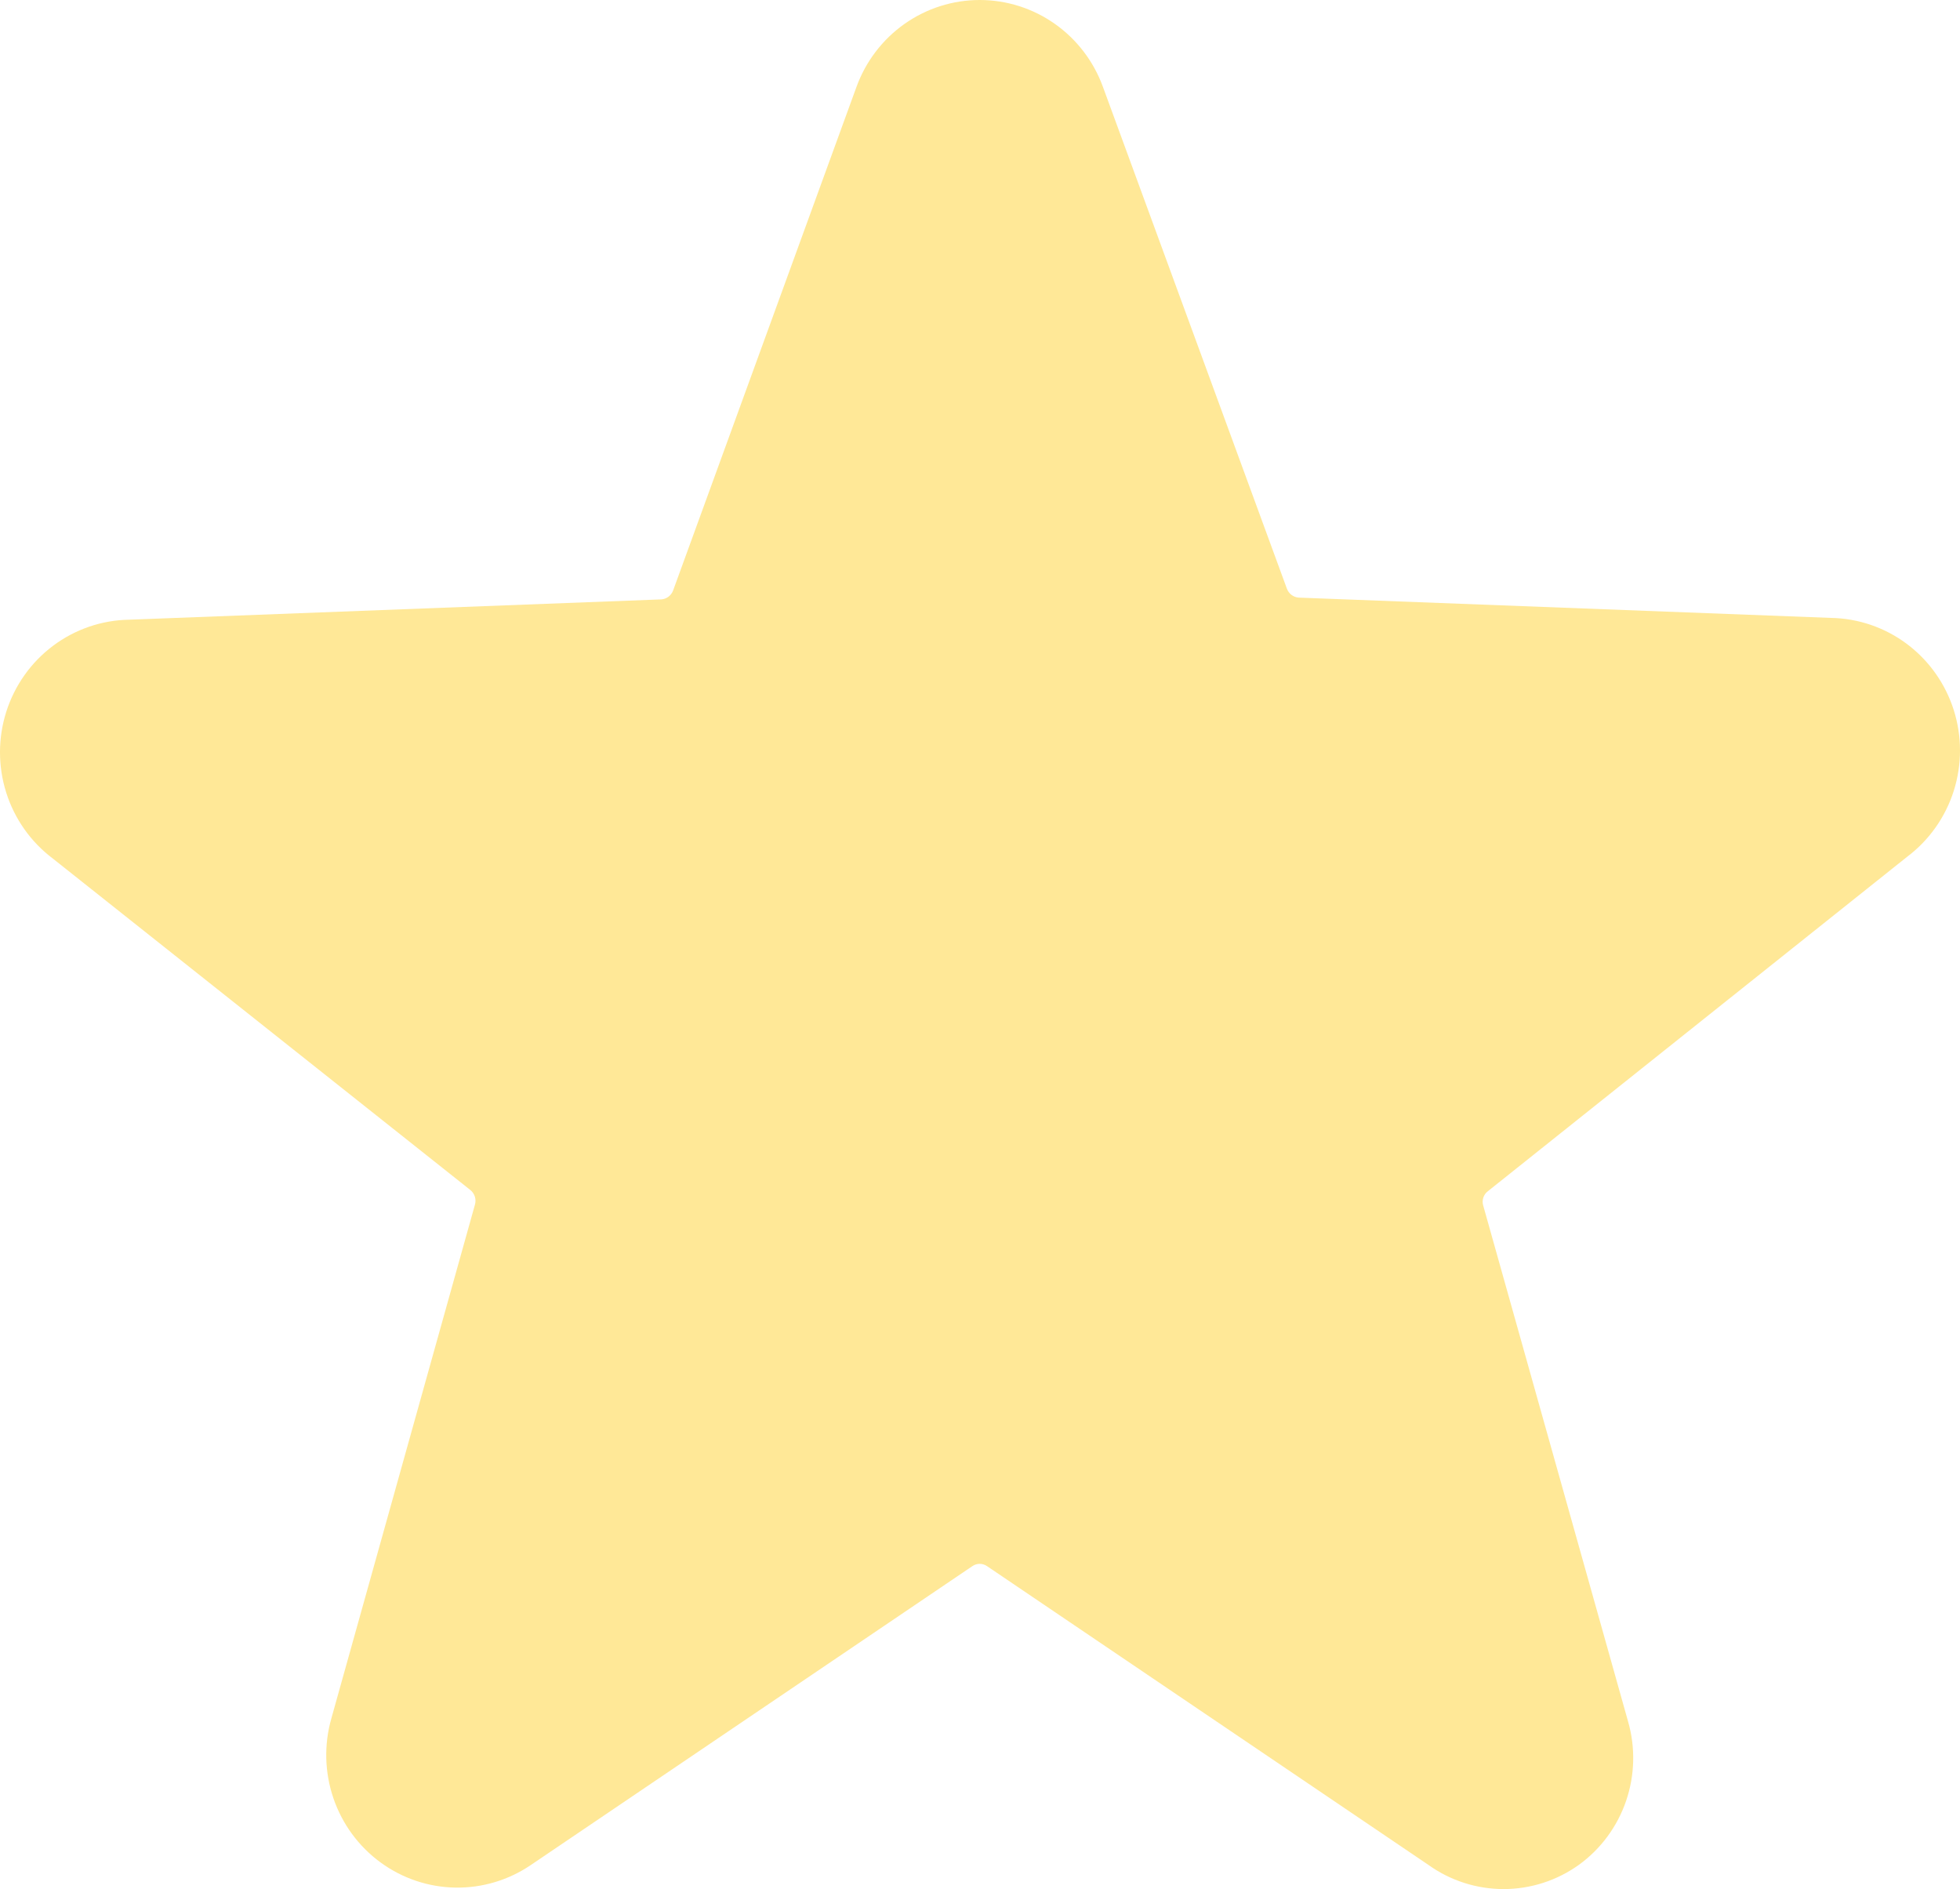 <?xml version="1.0" encoding="UTF-8"?> <svg xmlns="http://www.w3.org/2000/svg" width="165" height="159" viewBox="0 0 165 159" fill="none"><g clip-path="url(#clip0_3129_63)"><path d="M160.551 72.113C162.401 70.721 163.773 68.78 164.476 66.561C165.178 64.342 165.175 61.957 164.467 59.74C163.759 57.523 162.381 55.586 160.527 54.199C158.674 52.812 156.437 52.047 154.13 52.008L109.33 50.3C109.11 50.284 108.899 50.205 108.722 50.071C108.545 49.937 108.411 49.755 108.335 49.546L92.854 7.326C92.076 5.178 90.663 3.324 88.807 2.013C86.951 0.703 84.74 0 82.475 0C80.21 0 78 0.703 76.143 2.013C74.287 3.324 72.874 5.178 72.097 7.326L56.666 49.697C56.589 49.906 56.455 50.088 56.278 50.222C56.101 50.356 55.89 50.435 55.67 50.45L10.87 52.159C8.563 52.197 6.326 52.963 4.473 54.35C2.619 55.736 1.241 57.674 0.533 59.891C-0.175 62.108 -0.178 64.493 0.524 66.712C1.226 68.931 2.599 70.872 4.449 72.264L39.592 100.159C39.768 100.298 39.899 100.487 39.97 100.702C40.041 100.916 40.048 101.147 39.99 101.365L27.894 144.64C27.267 146.843 27.328 149.189 28.068 151.356C28.808 153.524 30.191 155.408 32.03 156.754C33.868 158.1 36.073 158.841 38.343 158.876C40.614 158.912 42.84 158.241 44.719 156.954L81.853 131.823C82.036 131.696 82.253 131.627 82.475 131.627C82.697 131.627 82.914 131.696 83.097 131.823L120.231 156.954C122.085 158.285 124.303 159 126.578 159C128.853 159 131.071 158.285 132.925 156.954C134.764 155.621 136.148 153.745 136.888 151.585C137.628 149.425 137.687 147.086 137.056 144.891L124.861 101.465C124.796 101.247 124.8 101.015 124.871 100.799C124.942 100.583 125.078 100.394 125.259 100.259L160.551 72.113Z" fill="#FFE897"></path></g><defs><clipPath id="clip0_3129_63"><rect width="165" height="159" fill="white"></rect></clipPath></defs></svg> 